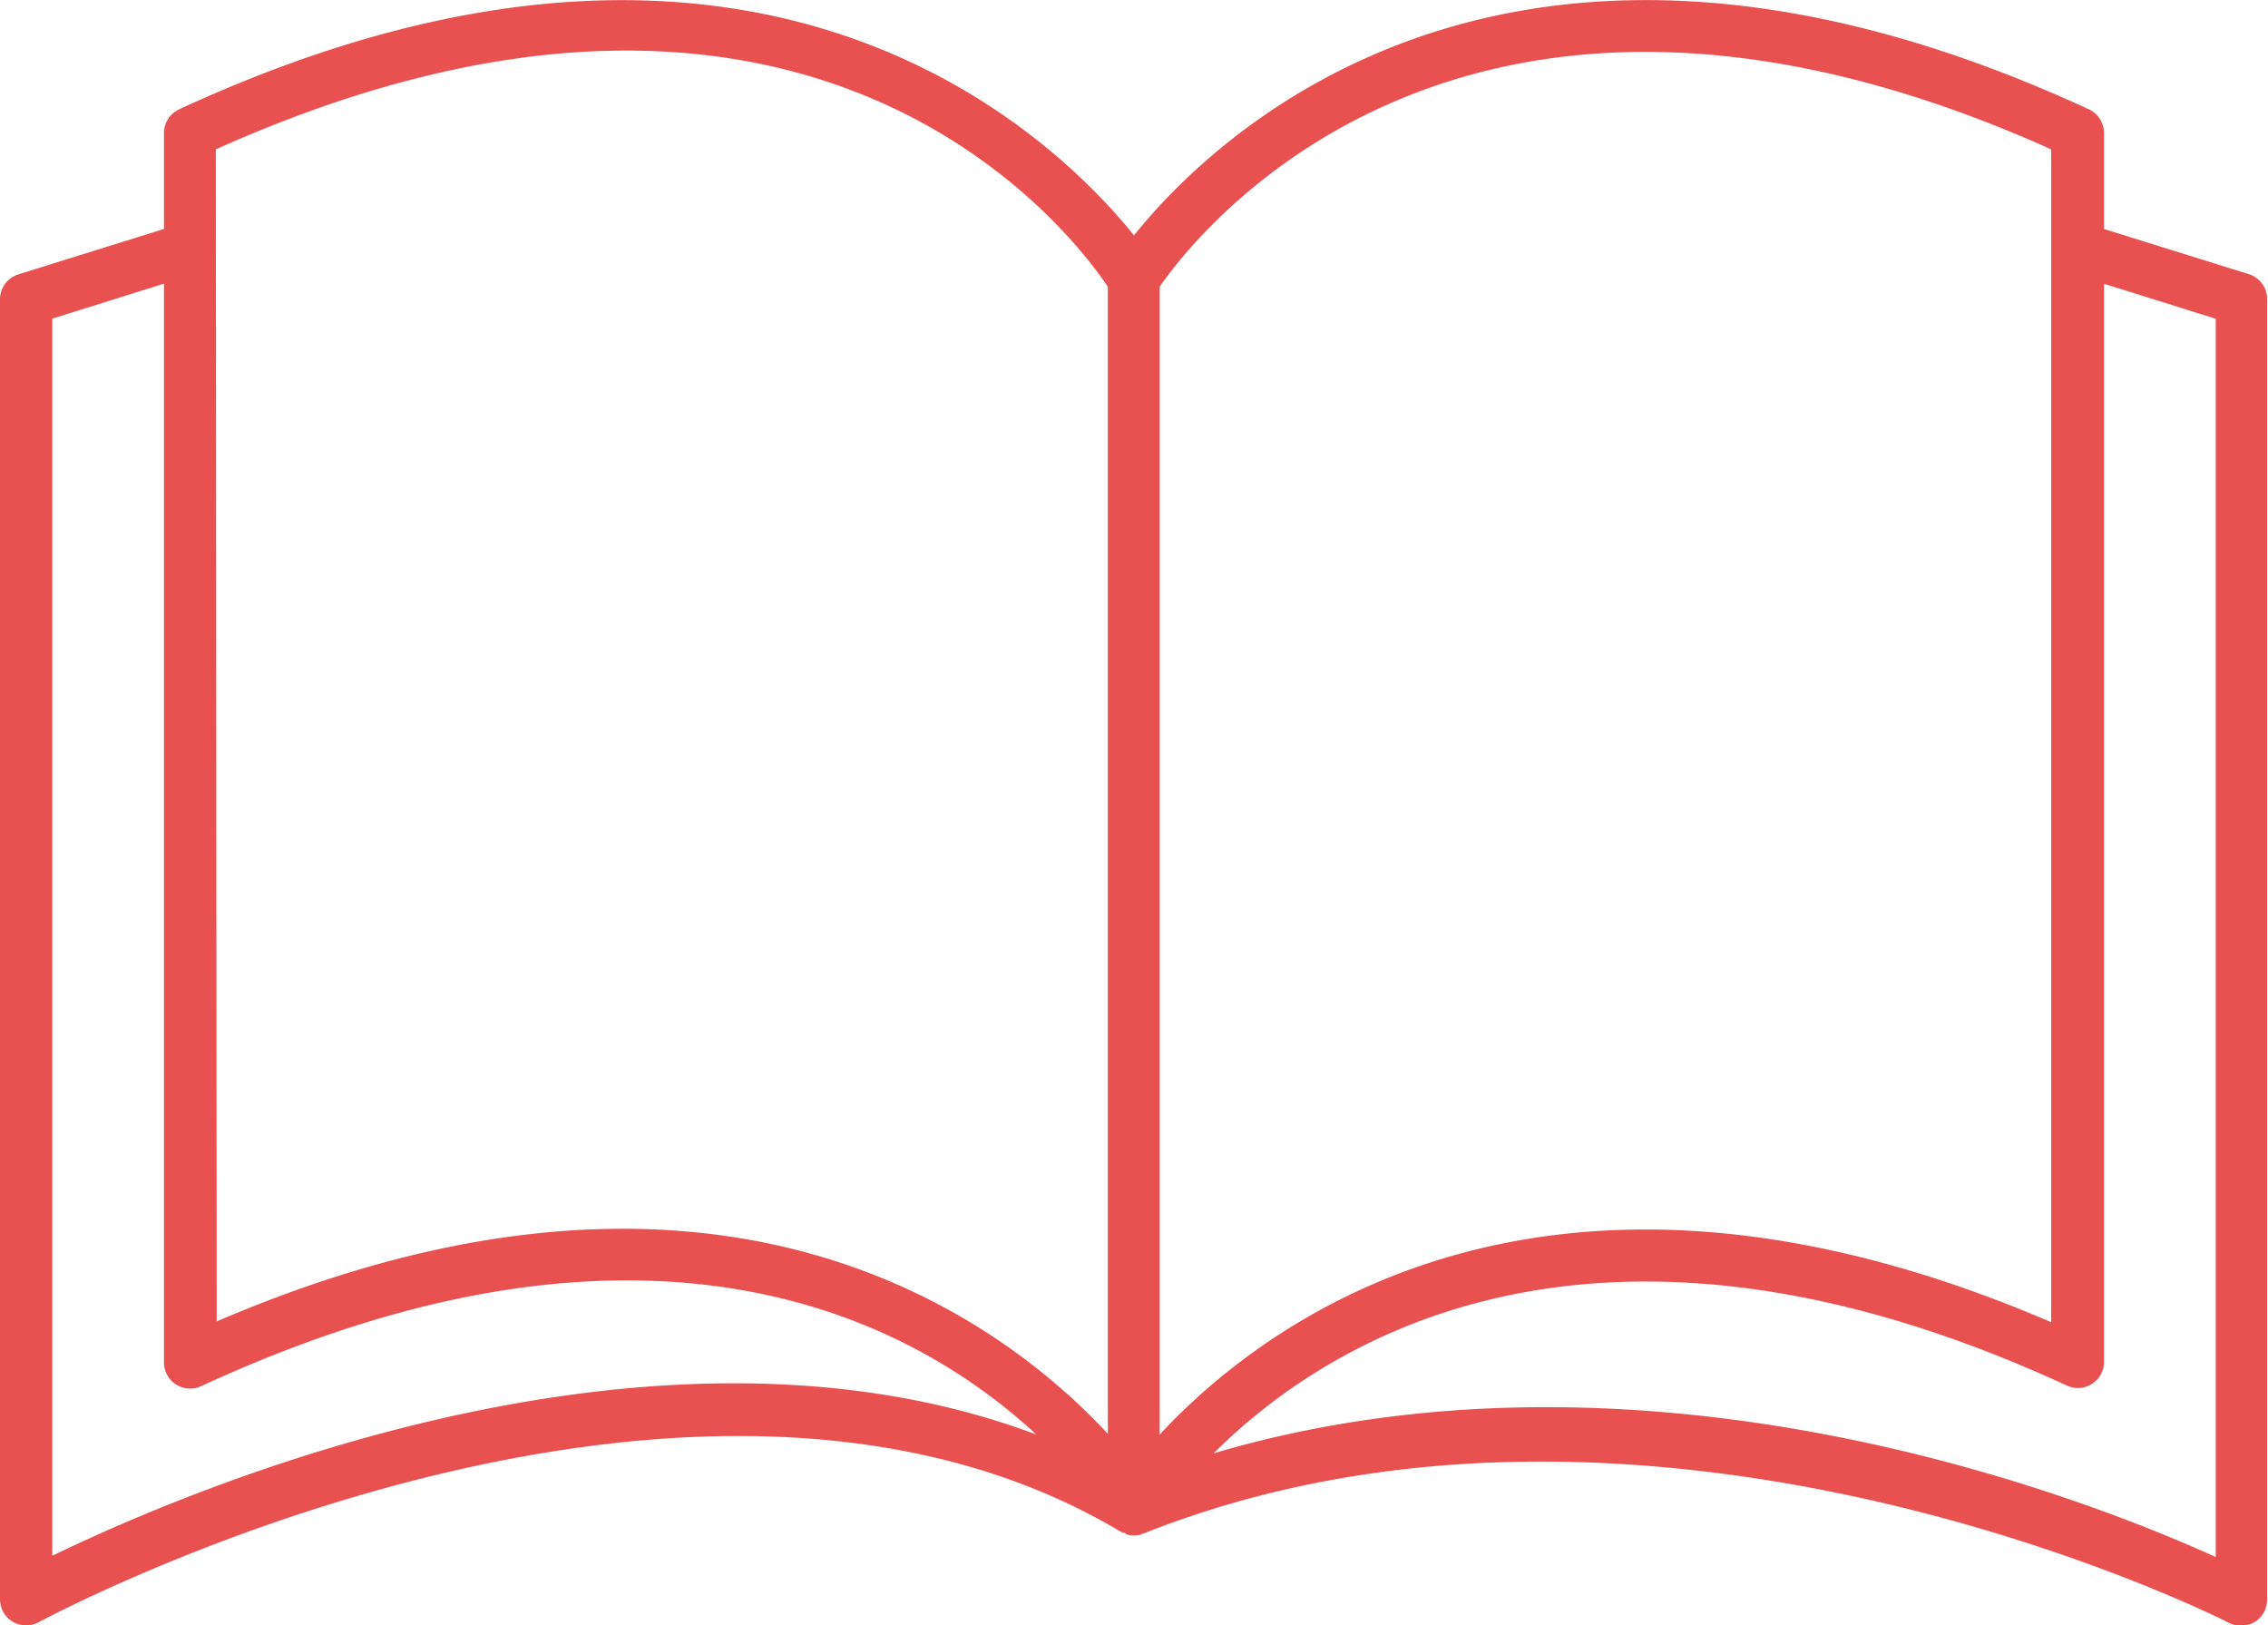 <svg viewBox="0 0 205.66 147.36" xmlns="http://www.w3.org/2000/svg"><path d="m204 24.88-13.21-4.12v-8.7a2.37 2.37 0 0 0 -1.38-2.15c-52.31-24.18-79.33 2.4-86.58 11.43-7.25-9-34.28-35.61-86.58-11.43a2.37 2.37 0 0 0 -1.38 2.15v8.7l-13.21 4.12a2.37 2.37 0 0 0 -1.66 2.27v117.85a2.37 2.37 0 0 0 3.51 2.08c.59-.31 58.87-31.59 98.11-8.21a2.19 2.19 0 0 0 .37.13c.08 0 .11.11.19.13a2.36 2.36 0 0 0 .64.09 2.47 2.47 0 0 0 .62-.08c.08 0 .11-.1.18-.13v.06c46.22-18.41 98 7.8 98.5 8.07a2.34 2.34 0 0 0 1.09.27 2.37 2.37 0 0 0 2.37-2.37v-117.89a2.37 2.37 0 0 0 -1.58-2.27m-18-11.3v106.3c-45.59-19.6-71.25-.14-80.84 10.19v-104.07c3.1-4.52 27.45-36.43 80.84-12.46m-166.43 0c53.93-24.16 77.7 7.7 80.89 12.46v104c-6.61-7.12-20.86-18.59-44-18.59-10.43 0-22.65 2.32-36.81 8.4zm-14.83 127.57v-112.22l10.13-3.17v97.81a2.37 2.37 0 0 0 3.37 2.15c41.15-19 65-5.57 75.72 4.38-34.81-13.07-76.85 5-89.22 11m196.18.11c-11.83-5.37-51.59-21-90.87-9.4 9.87-9.86 34.33-26 77.38-6.14a2.37 2.37 0 0 0 3.36-2.15v-97.75l10.13 3.17z" fill="#e8514f"/></svg>